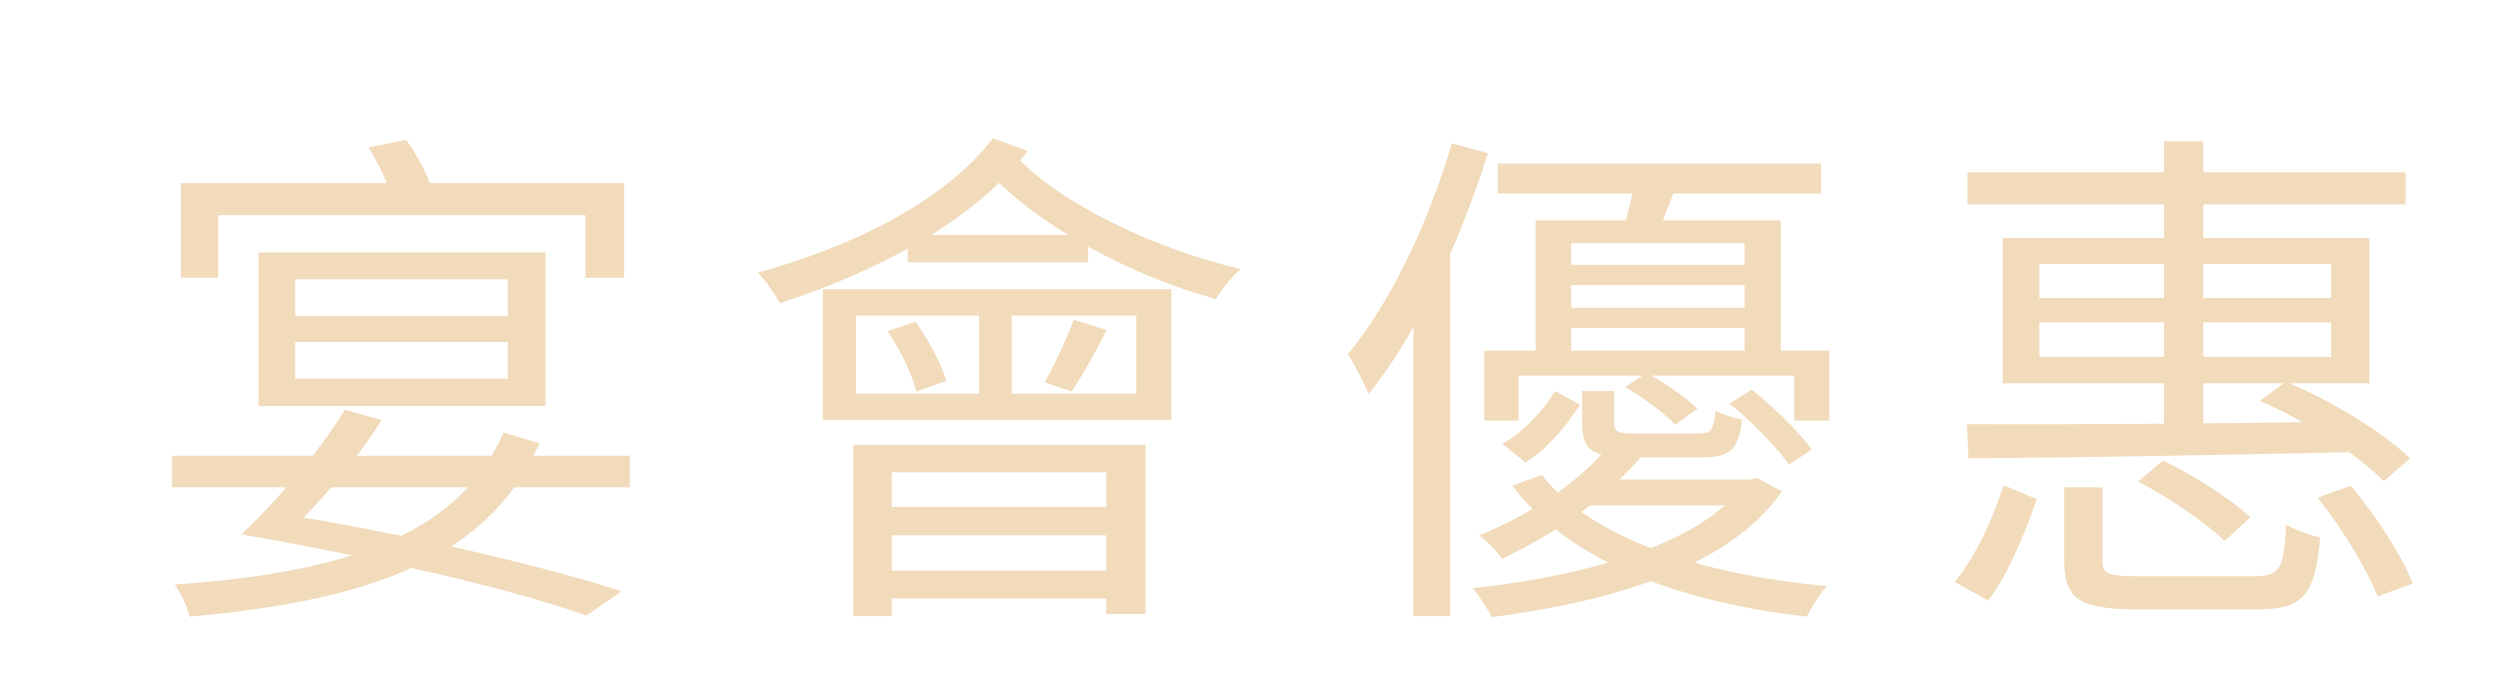 <svg width="87" height="24" viewBox="0 0 87 24" fill="none" xmlns="http://www.w3.org/2000/svg">
<g clip-path="url(#clip0_42_116)">
<g filter="url(#filter0_d_42_116)">
<path d="M8.274 9.9H15.672V11.178H8.274V9.9ZM8.274 7.722H15.672V9H8.274V7.722ZM6.996 6.786V12.132H16.986V6.786H6.996ZM3.99 13.86V14.958H19.92V13.86H3.99ZM4.296 4.374V7.668H5.592V5.49H18.372V7.668H19.722V4.374H4.296ZM6.402 16.596C11.334 17.46 15.78 18.486 18.408 19.422L19.632 18.576C16.734 17.64 12.054 16.56 7.446 15.822L6.402 16.596ZM15.528 13.05C13.998 16.524 10.29 17.91 4.08 18.342C4.296 18.63 4.512 19.098 4.602 19.458C11.118 18.882 15.042 17.334 16.77 13.428L15.528 13.05ZM10.83 3.132C11.172 3.69 11.532 4.464 11.676 4.968L13.044 4.608C12.882 4.104 12.522 3.384 12.126 2.862L10.83 3.132ZM6.402 16.596L7.968 16.614C8.958 15.678 10.398 14.04 11.28 12.618L10.002 12.258C9.12 13.716 7.608 15.462 6.402 16.596ZM27.786 8.982H37.542V11.7H27.786V8.982ZM26.634 8.064V12.618H38.766V8.064H26.634ZM29.586 6.174V7.128H35.868V6.174H29.586ZM32.07 8.388V12.15H33.204V8.388H32.07ZM28.884 9.522C29.334 10.17 29.748 11.052 29.892 11.628L30.936 11.25C30.756 10.674 30.324 9.828 29.856 9.198L28.884 9.522ZM35.364 9.126C35.148 9.738 34.698 10.692 34.356 11.304L35.292 11.628C35.652 11.088 36.12 10.26 36.516 9.486L35.364 9.126ZM27.696 13.482V19.44H29.028V14.436H36.498V19.368H37.866V13.482H27.696ZM28.488 15.642V16.632H37.092V15.642H28.488ZM28.488 17.856V18.828H37.092V17.856H28.488ZM32.556 2.808C30.882 5.004 27.66 6.588 24.366 7.488C24.618 7.722 24.996 8.28 25.14 8.55C28.47 7.47 31.854 5.742 33.762 3.258L32.556 2.808ZM33.348 3.438L32.304 3.888C34.122 5.886 37.398 7.614 40.314 8.406C40.512 8.082 40.89 7.596 41.178 7.362C38.262 6.678 35.004 5.166 33.348 3.438ZM50.124 3.69V4.734H61.374V3.69H50.124ZM52.158 7.218V7.92H59.322V7.218H52.158ZM52.158 8.712V9.414H59.322V8.712H52.158ZM51.438 5.67V10.656H52.68V6.462H58.71V10.656H59.97V5.67H51.438ZM49.656 10.206V12.636H50.844V11.07H60.438V12.636H61.662V10.206H49.656ZM52.122 11.61C51.708 12.276 51.024 13.032 50.286 13.446L51.078 14.094C51.888 13.608 52.536 12.78 52.986 12.078L52.122 11.61ZM53.058 11.61V12.708C53.058 13.698 53.418 13.914 54.786 13.914C55.074 13.914 56.982 13.914 57.288 13.914C58.206 13.914 58.512 13.644 58.62 12.6C58.332 12.546 57.918 12.42 57.702 12.294C57.63 12.996 57.54 13.086 57.126 13.086C56.73 13.086 55.182 13.086 54.894 13.086C54.282 13.086 54.174 13.032 54.174 12.708V11.61H53.058ZM54.552 11.466C55.182 11.826 55.92 12.384 56.298 12.78L57.072 12.222C56.676 11.844 55.92 11.304 55.308 10.98L54.552 11.466ZM58.188 12.042C58.962 12.672 59.844 13.572 60.258 14.166L61.05 13.644C60.618 13.032 59.718 12.168 58.962 11.556L58.188 12.042ZM53.976 13.536C53.094 14.598 51.546 15.786 49.476 16.632C49.728 16.812 50.088 17.172 50.268 17.442C52.464 16.416 54.084 15.138 55.2 13.788L53.976 13.536ZM58.638 14.688V14.904C57.432 16.614 54.084 17.946 49.242 18.468C49.494 18.756 49.782 19.188 49.908 19.476C54.984 18.828 58.458 17.37 60.006 15.102L59.16 14.634L58.908 14.688H58.638ZM51.654 14.526L50.628 14.904C52.608 17.532 56.442 18.954 60.87 19.458C61.032 19.134 61.338 18.666 61.572 18.396C57.234 18 53.4 16.758 51.654 14.526ZM53.292 14.688L52.392 15.588H59.016V14.688H53.292ZM54.912 4.176C54.84 4.698 54.642 5.436 54.48 6.012L55.65 6.192C55.866 5.706 56.118 5.022 56.388 4.338L54.912 4.176ZM48.522 2.988C47.712 5.76 46.398 8.514 44.904 10.332C45.138 10.674 45.498 11.394 45.624 11.718C47.316 9.612 48.81 6.426 49.782 3.33L48.522 2.988ZM47.19 7.398V19.44H48.468V6.192L48.432 6.156L47.19 7.398ZM66.468 3.996V5.112H81.714V3.996H66.468ZM73.308 2.916V13.194H74.676V2.916H73.308ZM68.97 9.216H79.122V10.422H68.97V9.216ZM68.97 7.182H79.122V8.37H68.97V7.182ZM67.692 6.282V11.34H80.454V6.282H67.692ZM76.638 11.952C78.222 12.618 80.04 13.824 80.958 14.742L81.876 13.95C80.958 13.068 79.104 11.916 77.538 11.286L76.638 11.952ZM66.45 12.762L66.504 13.95C69.834 13.932 75 13.842 79.86 13.734L79.932 12.672C74.964 12.744 69.708 12.78 66.45 12.762ZM69.834 14.958V17.514C69.834 18.864 70.374 19.206 72.426 19.206C72.858 19.206 76.062 19.206 76.53 19.206C78.15 19.206 78.564 18.738 78.744 16.704C78.384 16.632 77.862 16.434 77.556 16.254C77.484 17.838 77.322 18.054 76.422 18.054C75.702 18.054 73.02 18.054 72.498 18.054C71.364 18.054 71.166 17.982 71.166 17.514V14.958H69.834ZM72.408 14.76C73.488 15.318 74.784 16.2 75.414 16.83L76.314 16.002C75.666 15.39 74.352 14.544 73.272 14.022L72.408 14.76ZM78.654 15.318C79.518 16.398 80.382 17.838 80.742 18.756L81.966 18.306C81.606 17.37 80.688 15.948 79.806 14.904L78.654 15.318ZM67.728 14.886C67.368 15.984 66.756 17.388 66.018 18.252L67.188 18.9C67.908 17.964 68.484 16.506 68.88 15.372L67.728 14.886Z" fill="#F1DBBB"/>
</g>
</g>
<defs>
<filter id="filter0_d_42_116" x="1.99" y="0.808" width="85.976" height="24.668" filterUnits="userSpaceOnUse" color-interpolation-filters="sRGB">
<feFlood flood-opacity="0" result="BackgroundImageFix"/>
<feColorMatrix in="SourceAlpha" type="matrix" values="0 0 0 0 0 0 0 0 0 0 0 0 0 0 0 0 0 0 127 0" result="hardAlpha"/>
<feOffset dx="2" dy="2"/>
<feGaussianBlur stdDeviation="2"/>
<feComposite in2="hardAlpha" operator="out"/>
<feColorMatrix type="matrix" values="0 0 0 0 0 0 0 0 0 0 0 0 0 0 0 0 0 0 0.4 0"/>
<feBlend mode="normal" in2="BackgroundImageFix" result="effect1_dropShadow_42_116"/>
<feBlend mode="normal" in="SourceGraphic" in2="effect1_dropShadow_42_116" result="shape"/>
</filter>
<clipPath id="clip0_42_116">
<rect width="87" height="24" fill="white"/>
</clipPath>
</defs>
</svg>
